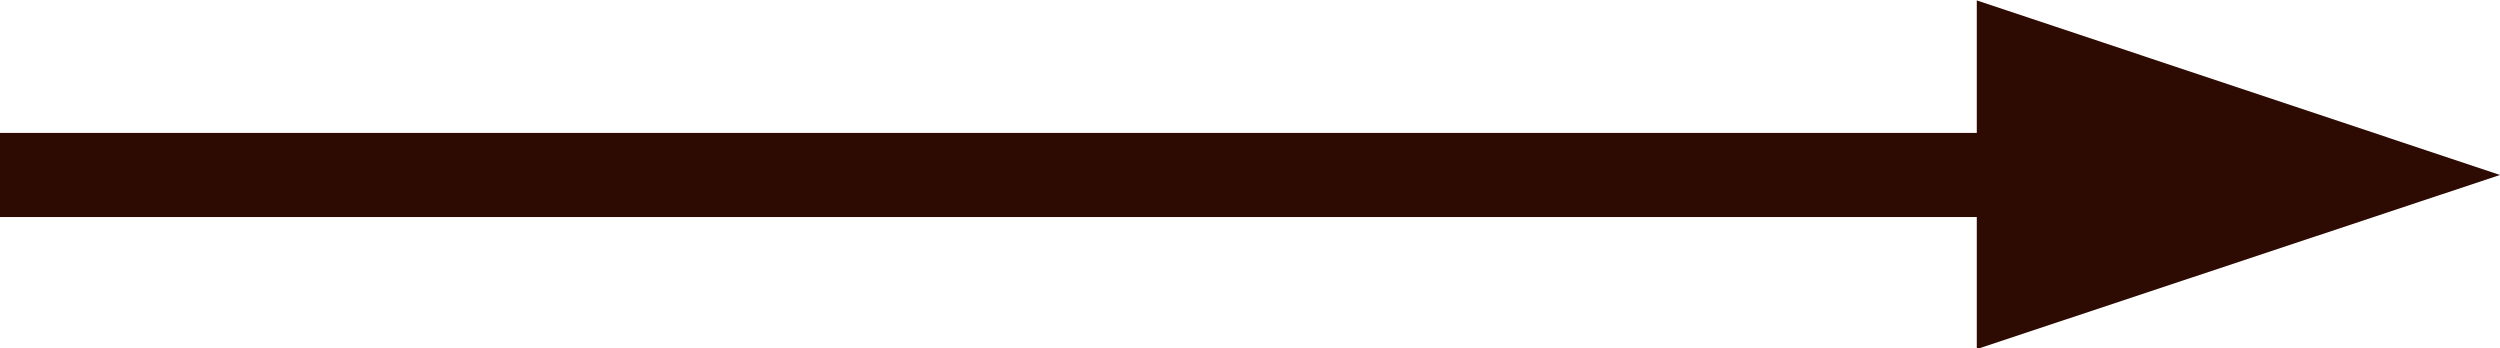 <svg id="矢印" xmlns="http://www.w3.org/2000/svg" width="59.44" height="8.28" viewBox="0 0 59.44 8.28">
  <defs>
    <style>
      .cls-1 {
        fill: #aa1e34;
        stroke: #2d0b03;
        stroke-width: 2px;
      }

      .cls-1, .cls-2 {
        fill-rule: evenodd;
      }

      .cls-2 {
        fill: #2d0b03;
      }
    </style>
  </defs>
  <path id="シェイプ_1" data-name="シェイプ 1" class="cls-1" d="M2986,2801h50" transform="translate(-2986 -2796.84)"/>
  <path id="三角形_2" data-name="三角形 2" class="cls-2" d="M3045.44,2801l-12.44,4.14v-8.29Z" transform="translate(-2986 -2796.84)"/>
</svg>
